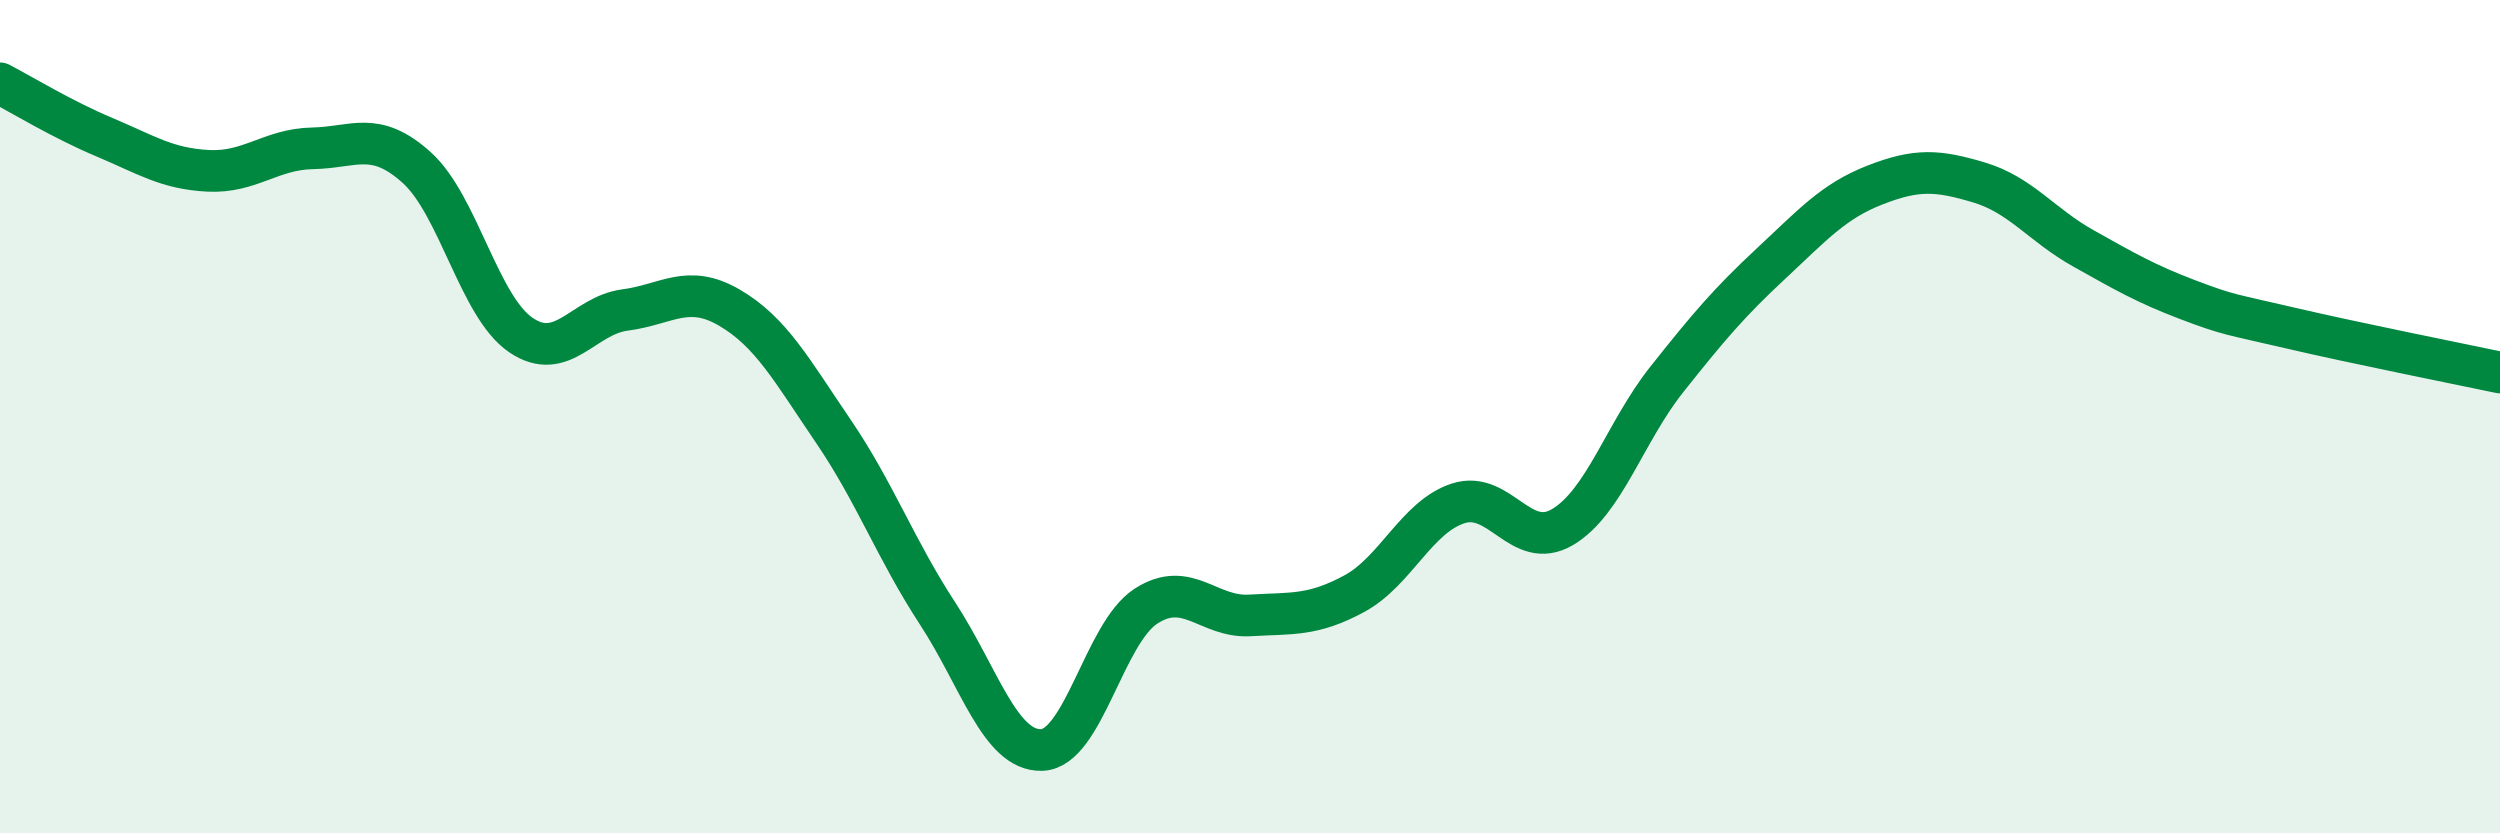 
    <svg width="60" height="20" viewBox="0 0 60 20" xmlns="http://www.w3.org/2000/svg">
      <path
        d="M 0,2 C 0.5,2.26 1.5,2.87 2.5,3.29 C 3.5,3.71 4,4.05 5,4.1 C 6,4.15 6.5,3.58 7.5,3.56 C 8.5,3.54 9,3.12 10,4.02 C 11,4.92 11.5,7.36 12.5,8.04 C 13.5,8.72 14,7.57 15,7.44 C 16,7.31 16.5,6.8 17.5,7.38 C 18.5,7.96 19,8.88 20,10.35 C 21,11.82 21.5,13.19 22.5,14.72 C 23.5,16.25 24,18.03 25,18 C 26,17.97 26.5,15.2 27.5,14.55 C 28.5,13.9 29,14.83 30,14.77 C 31,14.71 31.5,14.79 32.5,14.25 C 33.5,13.71 34,12.4 35,12.08 C 36,11.76 36.5,13.24 37.5,12.65 C 38.5,12.06 39,10.37 40,9.11 C 41,7.85 41.5,7.26 42.5,6.33 C 43.5,5.4 44,4.83 45,4.44 C 46,4.05 46.5,4.08 47.5,4.38 C 48.5,4.68 49,5.4 50,5.96 C 51,6.52 51.5,6.81 52.5,7.19 C 53.5,7.57 53.5,7.53 55,7.88 C 56.5,8.23 59,8.73 60,8.94L60 20L0 20Z"
        fill="#008740"
        opacity="0.1"
        stroke-linecap="round"
        stroke-linejoin="round"
      />
      <path
        d="M 0,2 C 0.5,2.26 1.5,2.87 2.5,3.29 C 3.5,3.71 4,4.05 5,4.1 C 6,4.15 6.5,3.58 7.5,3.56 C 8.5,3.54 9,3.12 10,4.02 C 11,4.92 11.5,7.36 12.5,8.04 C 13.5,8.72 14,7.57 15,7.44 C 16,7.31 16.5,6.8 17.5,7.38 C 18.5,7.96 19,8.88 20,10.35 C 21,11.82 21.5,13.19 22.5,14.72 C 23.5,16.25 24,18.03 25,18 C 26,17.97 26.5,15.2 27.5,14.55 C 28.5,13.9 29,14.83 30,14.77 C 31,14.71 31.5,14.79 32.5,14.25 C 33.5,13.71 34,12.4 35,12.08 C 36,11.76 36.5,13.24 37.5,12.65 C 38.5,12.06 39,10.37 40,9.11 C 41,7.85 41.5,7.26 42.5,6.33 C 43.5,5.4 44,4.83 45,4.44 C 46,4.05 46.5,4.08 47.5,4.38 C 48.5,4.68 49,5.4 50,5.96 C 51,6.52 51.5,6.81 52.5,7.19 C 53.5,7.57 53.5,7.53 55,7.88 C 56.5,8.23 59,8.73 60,8.94"
        stroke="#008740"
        stroke-width="1"
        fill="none"
        stroke-linecap="round"
        stroke-linejoin="round"
      />
    </svg>
  